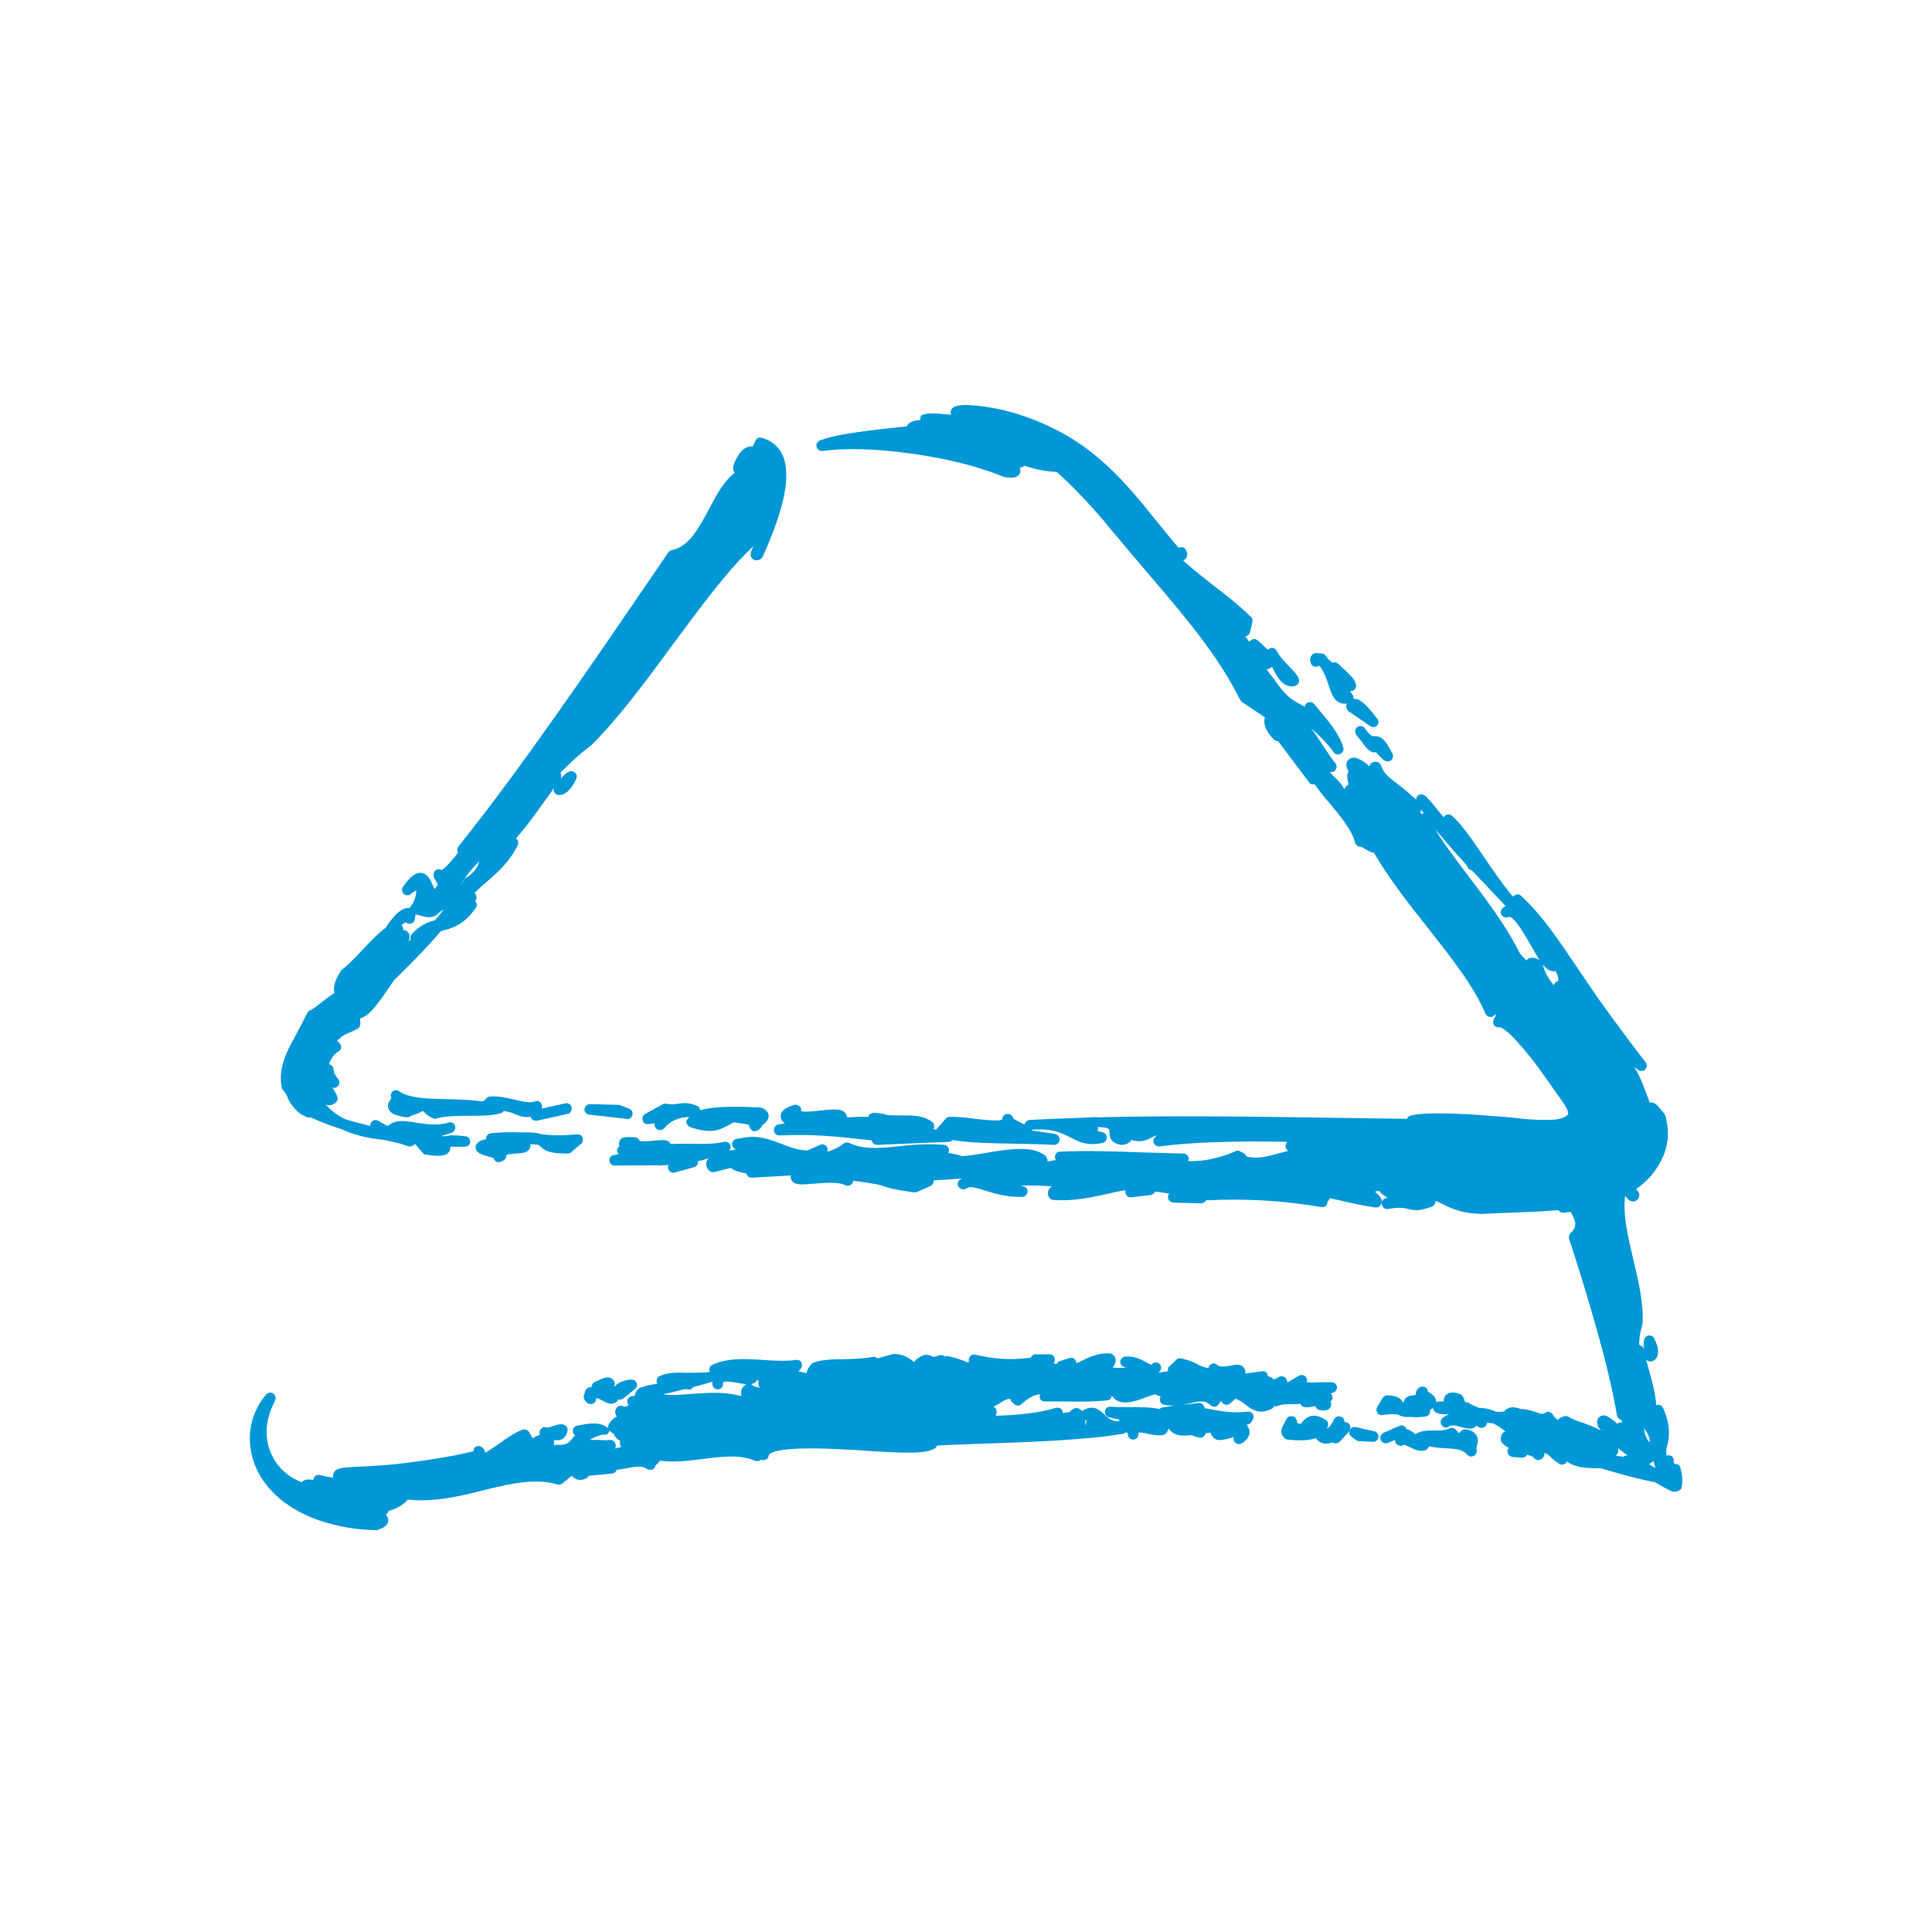 <?xml version="1.0" encoding="utf-8"?>
<!-- Generator: Adobe Illustrator 28.4.1, SVG Export Plug-In . SVG Version: 6.00 Build 0)  -->
<svg version="1.1" id="Livello_1" xmlns="http://www.w3.org/2000/svg" xmlns:xlink="http://www.w3.org/1999/xlink" x="0px" y="0px"
	 viewBox="0 0 512 512" style="enable-background:new 0 0 512 512;" xml:space="preserve">
<style type="text/css">
	.st0{fill:#0097D6;}
</style>
<g id="Layer_1">
</g>
<g id="Layer_2">
	<g>
		<g>
			<path class="st0" d="M182,297.8c0.2,0.4,0.5,0.7,0.9,0.9c5.8,2,8.1,0.6,10.3-0.6c0.4-0.2,0.9-0.5,1.3-0.7
				c0.5,0.1,1.1,0.2,1.8,0.3c0.6,0.1,1.5,0.2,2.2,0.4c0,0.5,0.3,1.1,0.7,1.4c0.2,0.2,0.5,0.3,0.8,0.3c0.2,0,0.5-0.1,0.7-0.2
				c0.8-0.4,1.1-0.9,1.3-1.4c0.8-0.6,1.8-1.4,1.7-2.6c-0.1-0.9-0.7-1.5-1.7-2c-0.2-0.1-0.3-0.1-0.5-0.1c-7.8-0.4-12.8-0.2-15.9,0.7
				c-0.1-0.5-0.4-0.9-0.8-1.1c-2.2-1-3.8-0.8-5.1-0.6c-0.9,0.1-1.8,0.3-3,0c-0.3-0.1-0.7,0-1,0.1l-4.7,2.6c-0.6,0.3-0.9,1-0.7,1.7
				s0.8,1.1,1.5,1l1.6-0.2l0.1,0.6c0.1,0.5,0.4,0.9,0.9,1.1c0.2,0.1,0.3,0.1,0.5,0.1c0.3,0,0.7-0.1,0.9-0.3c0.1-0.1,0.2-0.2,0.4-0.4
				c0.7-0.8,2.5-2.7,6.5-2.8c-0.2,0.2-0.4,0.4-0.6,0.7C181.9,296.9,181.8,297.4,182,297.8z"/>
			<path class="st0" d="M166.2,296.6c0.7,0,1.2-0.5,1.4-1.1c0.2-0.7-0.2-1.4-0.9-1.7l-2.4-0.9c-0.1-0.1-0.3-0.1-0.5-0.1l-7.4-0.2
				c-0.9,0-1.4,0.6-1.5,1.3c-0.1,0.8,0.5,1.4,1.3,1.5l9.8,1.1C166.1,296.6,166.2,296.6,166.2,296.6z"/>
			<path class="st0" d="M102.9,292.4c-0.2,0.9,0,1.5,0.3,1.9c0.6,0.9,1.9,1.4,4.5,1.8c0.4,0.1,0.8-0.1,1.1-0.3
				c0.2-0.2,0.8-0.3,1.2-0.5c0.7-0.2,1.4-0.4,1.9-0.9c0.4,0.2,0.6,0.3,0.8,0.6c0.4,0.4,1,1,2.2,1.4c0.1,0,0.3,0.1,0.4,0.1
				c0.1,0,0.3,0,0.4-0.1c4.9-1.4,12.6,0,17-1.4c0.4-0.1,0.6-0.3,0.8-0.6c1.2,0.2,2.2,0.5,3.1,0.9c1.2,0.5,2.5,1,4,0.6l0,0
				c0.2,0.7,0.7,1.1,1.4,1.1c0.1,0,0.2,0,0.3,0l8.1-1.8c0.7-0.2,1.1-0.7,1.1-1.4c0-0.1,0-0.2,0-0.3c-0.2-0.8-0.9-1.3-1.7-1.1
				l-6.3,1.4c0.2-0.4,0.2-1-0.1-1.4c-0.4-0.6-1.1-0.8-1.7-0.5c-1.2,0.5-3.3,0-5.4-0.5c-2.2-0.5-4.4-1-6.5-0.8
				c-0.3,0-0.5,0.2-0.7,0.3l-1.1,1c-2.8-0.4-6-0.5-9.1-0.6c-5.2-0.1-10.5-0.2-13.1-2.1c-0.5-0.4-1.2-0.4-1.7,0s-0.7,1.1-0.4,1.7
				c0,0.1-0.2,0.5-0.3,0.7C103.1,291.9,103,292.1,102.9,292.4z"/>
			<path class="st0" d="M140.4,304.3c0.2-0.4,0.2-0.8,0.2-1.1c0.3,0,0.7,0.1,1,0.1c0.4,0,0.7,0.1,1.1,0.1c0.2,0.1,0.3,0.3,0.5,0.4
				c1.1,1.1,2.3,1.9,7.1,1.9c0.4,0,0.8-0.1,1-0.3l2.7-2.3c0.5-0.4,0.6-1.1,0.4-1.6c-0.2-0.6-0.8-0.9-1.4-0.9c-4.2,0.4-6.9,0.3-9.5,0
				c-1-0.4-2.5-0.6-5.3-0.5c-0.1,0-0.2,0-0.3,0c-2.1-0.1-4.5-0.1-7.8,0.2c-0.7,0.1-1.3,0.7-1.3,1.4c0,0.1,0,0.1,0,0.2
				c-1.1,0.2-1.9,0.5-2.5,1.3c-0.3,0.4-0.3,0.8-0.2,1.3c0.4,1.2,1.8,1.6,4.1,2.2c0.2,0.1,0.4,0.1,0.6,0.2c0.1,0.3,0.2,0.5,0.4,0.7
				c0.3,0.3,0.6,0.4,1,0.4c0.1,0,0.3,0,0.4-0.1c1.3-0.4,1.6-1.1,1.6-1.7c0-0.1,0-0.1,0-0.1c0.5-0.2,1.2-0.3,2.5-0.4
				C138.3,305.6,139.8,305.6,140.4,304.3z"/>
			<path class="st0" d="M76.1,290.5c0.3,1.2,1.4,2.6,1.6,2.8c0.6,0.7,1.8,2.1,3,2.4c0.1,0.1,0.2,0.2,0.3,0.2
				c0.4,0.3,0.9,0.3,1.3,0.2c2.4,1.1,5.2,2.2,8.1,3.1c3,1.4,6.7,2.4,10.6,2.8c0.1,0,0.1,0,0.2,0c0.3,0.1,0.7,0.1,1,0.2l1.5,0.3
				c1,0.2,2,0.5,2.8,0.7c0.7,0.3,1.4,0.5,1.9,0.6c0.1,0,0.2,0,0.3,0c0.5,0,0.9-0.2,1.2-0.6c0.1,0,0.1,0,0.2,0c0,0.1,0,0.2,0.1,0.2
				l1.8,2.1c0.2,0.3,0.5,0.4,0.9,0.5c1.4,0.2,2.4,0.3,3.3,0.3c1.3,0,2.1-0.3,2.6-0.8s0.6-1.1,0.5-1.6h3.9l0,0c0.8,0,1.4-0.6,1.4-1.3
				c0-0.8-0.5-1.4-1.3-1.5c-2.6-0.3-4.2-0.3-5.2,0h-1.3c0.6-0.2,1.2-0.4,1.9-0.6l1-0.3c0.7-0.3,1.1-1.1,0.9-1.8
				c-0.2-0.7-1-1.2-1.8-0.9c-2.8,0.9-6,0.4-8.7,0l-0.4-0.1c-2.5-0.4-5.1-0.7-6.9,1c-0.9-0.4-1.8-0.9-2.6-1.4
				c-0.6-0.3-1.3-0.2-1.7,0.3c-0.3,0.3-0.4,0.7-0.4,1.1c-0.5-0.1-1-0.2-1.5-0.4c-1.7-0.4-3.4-0.9-5.1-1.4c-0.6-0.3-1.1-0.6-1.7-0.9
				c-1.4-0.9-2.5-1.9-3.5-3c0.1,0,0.2,0.1,0.3,0.1c0.2,0.1,0.5,0.1,0.7,0.1c0.6,0,1.2-0.3,1.7-0.7c0.4-0.4,0.6-1,0.4-1.6
				c-0.3-0.7-0.7-1.4-1.1-2.1c-0.1-0.1-0.1-0.2-0.2-0.3c0.1,0,0.3,0.1,0.4,0.1c0.3,0,0.6-0.1,0.9-0.3c0.6-0.5,0.7-1.3,0.3-1.9
				l-0.3-0.4c-0.3-0.4-0.6-0.9-0.8-1.3l0,0l0,0c-0.1-0.3-0.2-0.8-0.2-1.1c-0.1-0.7-0.6-1.1-1.2-1.3c0.6-1.8,1.7-2.9,2.3-3.2
				s1-0.9,0.9-1.6c-0.1-0.4-0.5-1-0.9-1.2c-0.1,0-0.2-0.1-0.2-0.1c1.4-1.5,2.2-1.8,3.2-2.2c0.7-0.3,1.4-0.6,2.3-1.1
				c0.5-0.3,0.7-0.8,0.7-1.3s-0.1-0.9-0.1-1.4c2.6-0.6,5.2-4.5,8.3-9.1c0.2-0.3,0.5-0.7,0.7-1l1.3-1.3c3.9-3.8,7.6-7.6,11.1-11.7
				c0.1,0,0.2,0,0.2-0.1c2.7-0.7,5.8-1.4,9.1-6.1c0.4-0.6,0.3-1.4-0.2-1.9c0.1-0.1,0.2-0.2,0.3-0.3c0.2-0.5,0.1-1.2-0.3-1.6
				c0-0.1-0.1-0.1-0.2-0.1c0.8-0.8,1.8-1.7,2.8-2.6c2.8-2.4,6.4-5.4,8.7-10.1c0.3-0.7,0.1-1.5-0.5-1.8c2.7-3,5.6-7,8.2-10.7
				c0.7-0.9,1.3-1.8,1.9-2.7c-0.1,0.3-0.1,0.7,0,1c0.2,0.5,0.7,0.8,1.2,0.9c0.1,0,0.2,0,0.2,0c2.4,0,4-3.2,4.5-4.3
				c0.3-0.5,0.2-1.2-0.3-1.6c-0.4-0.4-1.1-0.6-1.6-0.3c-0.7,0.3-1.4,0.9-2.4,2.1c0,0,0-0.1,0.1-0.1c0.3-0.4,0.3-1,0.1-1.5
				c0-0.1-0.1-0.1-0.1-0.2c0.3-0.3,0.6-0.6,0.9-0.9c2.2-2.2,3.6-3.6,7.4-6.5c7.4-7.4,14.6-17.2,21.5-26.6
				c7.5-10.1,14.5-19.7,21.4-26.1c-0.8,1.6-1.1,2.6-0.3,3.4c0.3,0.2,1,0.7,2.1,0.1c0.3-0.2,0.5-0.4,0.6-0.6
				c5.9-13.1,7.6-21.9,5.3-27c-1.1-2.3-2.9-3.8-5.5-4.6c-0.7-0.2-1.4,0.1-1.7,0.8l-0.7,1.5c-0.2,0-0.4,0-0.6,0
				c-0.9,0.1-2.3,0.6-3.5,2.8c-0.9,1.6-1.6,3.1-0.7,4.2l0,0c-2.9,2.2-4.9,6-6.8,9.6c-2.6,4.9-5.3,10-9.9,10.9
				c-0.4,0.1-0.7,0.3-0.9,0.6l-3,4.4c-17,24.9-36.2,53.1-52.6,73.5c-0.4,0.5-0.4,1.1-0.1,1.6c-1.3,1.9-3.2,3.9-4.3,4.7
				c-0.3-0.2-0.7-0.3-1.1-0.2c-0.7,0.1-1.1,0.7-1.1,1.4c0,0.6,0.2,1.1,0.5,1.4l0.6,1.3c-0.4,0.6-0.6,0.9-0.8,1.1
				c-0.2-0.3-0.4-0.7-0.5-1c-0.6-1.4-1.4-3.1-3.1-3.3c-1.5-0.1-2.9,1-4.8,3.7c-0.4,0.6-0.3,1.4,0.2,1.9s1.4,0.5,1.9,0
				c0.7-0.6,1.1-0.8,1.4-0.9c0.1,0.8-0.3,2.9-1.7,4.5c-0.1,0.1-0.1,0.1-0.1,0.2c-2.5-0.7-5.8,4.3-6.3,5.2c-1.6,1.1-3.5,3-6.1,5.8
				c-1.9,2-3.9,4.1-5.4,5.2c-0.1,0.1-0.3,0.2-0.4,0.4c-1.8,3-2,4.3-1.7,5.9c-0.9,0.5-1.9,1.3-3.1,2.2c-1.1,0.9-2.5,2-3.2,2.3
				c-0.4,0.1-0.7,0.4-0.9,0.8c-1,2-1.9,3.8-2.8,5.4c-1.4,2.6-2.7,4.9-3.5,7.5c-0.8,2.7-0.9,5-0.3,7.3
				C75.3,289,75.7,289.8,76.1,290.5z M123.5,232.6c-0.2,0.1-0.4,0.3-0.5,0.5c-0.3,0.5-0.6,1-0.9,1.5c0.7-1.6,2.6-4.1,4.9-6.3
				C126.6,229.8,125.6,231.4,123.5,232.6z M110.3,242.4c0.2,0,0.7,0.1,1,0.2c1.3,0.4,3.6,1.1,5.1-0.8l1.2-0.8c-0.8,1-1.5,2-2.4,2.9
				c-1.9,0.5-4,1.3-6.1,3.7c-0.3,0.3-0.4,0.8-0.3,1.2c0,0.1,0,0.1,0,0.2c-0.2,0.2-0.4,0.4-0.5,0.6c0.3-1,0.5-2.3-0.6-2.9
				c-0.3-0.2-0.4-0.2-0.8-0.2c0-0.2,0-0.4-0.1-0.6c0-0.2-0.1-0.4-0.3-0.6c0,0-0.1,0-0.1-0.1c0.4-0.4,0.8-0.6,1.1-0.8
				c0.2,0.2,0.6,0.4,1,0.4c0.7,0,1.3-0.4,1.4-1.1c0.1-0.5,0.2-1,0.2-1.4C110.2,242.5,110.2,242.4,110.3,242.4L110.3,242.4z"/>
			<path class="st0" d="M348.2,176.6c0.2,0.1,0.3,0.1,0.5,0.1c0.3,0,0.5-0.1,0.8-0.2l0.1-0.1c0.1,0.1,0.2,0.2,0.3,0.3
				c1.1,1.6,1.7,3.4,2.2,4.9c0.7,2.1,1.3,3.9,2.9,4.6c0.4,0.2,0.9,0.3,1.4,0.3c0.2,0,0.4-0.1,0.6-0.1c-0.1,0.2-0.2,0.4-0.2,0.6
				c-0.1,0.6,0.1,1.1,0.6,1.5l5.7,3.9c0.2,0.2,0.5,0.3,0.8,0.3c0.4,0,0.7-0.1,1-0.4c0.5-0.5,0.5-1.3,0.1-1.8
				c-3.5-4.7-5.1-5.4-6.3-5.3c0-0.3,0-0.7-0.2-1l-0.7-1c0.2,0,0.4,0,0.6-0.1c0.6-0.2,1-0.8,1-1.4c-0.1-1.4-1.4-2.7-3.6-4.7
				c-0.4-0.4-0.8-0.8-1.2-1.1c-0.4-0.4-1-0.5-1.5-0.3c-0.2-0.2-0.4-0.3-0.6-0.5l-0.4-0.3c-0.3-0.4-0.6-0.8-0.9-1.2
				c-0.4-0.4-0.9-0.5-1.5-0.4c-0.5-0.2-1.2-0.3-1.8,0.2c-0.7,0.5-0.9,1.3-0.5,2.4C347.4,176,347.7,176.4,348.2,176.6z"/>
			<path class="st0" d="M364.1,195.1c-0.4,0-0.6,0-1.4-0.8l0,0c-0.4-0.5-0.8-1-1.2-1.5c-0.5-0.5-1.4-0.5-1.9,0
				c-0.6,0.5-0.6,1.3-0.2,1.9c0.5,0.6,0.9,1.1,1.2,1.5l0.3,0.4c0.7,1,1.4,2,2.5,2.6c0.4,0.2,0.8,0.3,1.2,0.1c1,1.1,1.7,1.9,2.4,2.3
				c0.2,0.1,0.5,0.2,0.7,0.2c0.4,0,0.7-0.1,1-0.4c0.5-0.4,0.6-1.1,0.3-1.7C367.1,196,366.1,195,364.1,195.1z"/>
			<path class="st0" d="M332.2,375.2c-0.2-0.7-0.8-1.2-1.5-1.1c-4.3,0.5-7.6-0.2-11.3-0.9h-0.2c0-0.1,0-0.2,0-0.3
				c-0.2-0.7-0.8-1.1-1.6-1.1l-4.8,0.6c0.9-0.1,1.7-0.3,2.5-0.5c2.6-0.6,4.1-0.9,5.5,0.5c0.3,0.3,0.7,0.4,1.2,0.4
				c0.4-0.1,0.8-0.3,1-0.7c0.2-0.3,0.4-0.6,0.6-0.9c0.1,0.4,0.4,0.7,0.8,0.9c0.5,0.3,1.1,0.2,1.6-0.2l1.4-1.2
				c0.9,0.2,1.7,0.8,2.6,1.5c1.5,1.2,3.6,2.7,6.4,1.4c0.4-0.1,1-0.3,1.3-1c0.1,0,0.2,0.1,0.3,0.1c0.2,0,0.4,0,0.6-0.1
				c1.1-0.5,2.6-0.5,4.1-0.5c0.7,0,1.3,0,1.9-0.1c0.1,0.3,0.3,0.6,0.6,0.7c0.8,0.4,1.7,0.2,2.5,0.1c0.3-0.1,0.7-0.1,0.9-0.2
				c0.1,0.6,0.6,1,1.2,1.1c0.3,0,0.6,0.1,1,0.1c0.7,0,1.4-0.2,1.8-0.9c0.3-0.6,0.2-1.1,0-1.5c0.4-0.3,0.6-0.7,0.5-1.2
				c0-0.4-0.2-0.7-0.5-0.9l0.6-0.2c0.7-0.2,1.2-0.9,1.1-1.6s-0.7-1.2-1.5-1.2c-1.7,0-3.8,0-5.4,0.1c-0.4-0.2-0.8-0.1-1.1,0
				c0.1-0.2,0.1-0.4,0.1-0.6s-0.1-0.5-0.2-0.7c-0.4-0.7-1.3-0.9-2-0.5l-2.6,1.5c-0.2,0.1-0.3,0.2-0.4,0.4c0-0.3-0.1-0.6-0.3-1
				c-0.2-0.4-0.5-0.6-0.8-0.7c-0.4-0.1-0.8-0.1-1.1,0.1l-1.4,0.7c-0.4-0.5-1-0.7-1.5-0.9H336c0-0.2-0.1-0.5-0.2-0.7
				c-0.3-0.5-0.8-0.7-1.4-0.6L330,364c0.1-0.5,0-1-0.3-1.5c-0.8-1.1-2.1-0.9-3.6-0.6c-1.1,0.2-2.8,0.5-3.4-0.1
				c-0.4-0.4-1-0.6-1.5-0.4s-0.9,0.6-0.9,1.2c-2.1-0.5-2.5-0.8-2.9-1c-0.8-0.5-1.5-0.9-4.3-1.6c-0.5-0.1-1,0-1.3,0.3L310,362
				c-0.1,0.1-0.2,0.2-0.3,0.3c-0.2,0.3-0.2,0.7-0.2,1.1c-0.8,0.1-1.7,0.2-2.5,0.4c0.2-0.2,0.3-0.4,0.5-0.6c0.4-0.7,0.2-1.5-0.4-1.9
				s-1.5-0.3-1.9,0.3l-0.1,0.1c-0.3-0.1-0.8-0.4-1.2-0.6c-1.4-0.8-3.3-1.8-5.7-1.6c-0.7,0.1-1.2,0.6-1.3,1.2
				c-0.1,0.7,0.3,1.3,0.9,1.5l0.6,0.2c-1,0.2-2.3,0.1-3.6,0c0.2-0.2,0.4-0.4,0.5-0.6c0.3-0.4,0.5-1.2,0.2-2.1
				c-0.2-0.5-0.7-0.9-1.2-1c-3.1-0.3-5.8,1-8.2,2.2c-0.3,0.1-0.5,0.2-0.8,0.4c0-0.3-0.1-0.5-0.2-0.7c-0.3-0.6-1-0.9-1.7-0.7
				l-2.5,0.8c-0.4,0.1-0.7,0.4-0.9,0.8c-0.1,0-0.2-0.1-0.3-0.1c-0.2,0-0.3-0.1-0.5-0.1l0.2-0.3c0.2-0.4,0.2-1,0-1.4
				c-0.3-0.4-0.7-0.7-1.2-0.7h-3.7c-0.5-0.1-1,0.3-1.3,0.8c0,0,0,0.1-0.1,0.1c-5.1,0.7-9.7,0.4-14.6-0.8c-0.8-0.2-1.5,0.3-1.7,1
				c-0.1,0.3-0.1,0.5,0,0.8c-0.1,0.1-0.1,0.2-0.2,0.3h-0.1c-1.3-0.6-2.9-1.2-5.3-1.7c-0.3-0.1-0.6,0-0.8,0.1c-0.4-0.4-1-0.5-1.6-0.3
				c-1.2,0.5-1.5,0.4-1.9,0.2c-1.2-0.6-2.3-0.6-4.2,1c-0.2,0.2-0.4,0.4-0.4,0.6c-1.2-1-2.6-2-5-2.2c-0.2,0-0.3,0-0.5,0l-4.3,1.2
				c-0.3-0.4-0.9-0.5-1.3-0.4c-2.4,0.5-5,0.5-7.5,0.6c-3,0-5.8,0.1-8.1,0.9c-0.3,0.1-0.6,0.4-0.8,0.7c-0.1,0.1-0.2,0.3-0.3,0.4
				c-0.3,0.4-0.7,1.1-0.7,1.7c-0.7-0.1-1.4-0.3-2.2-0.5l0.6-0.7c0.4-0.5,0.4-1.1,0.2-1.6c-0.3-0.5-0.8-0.8-1.5-0.7
				c-2.6,0.4-5.7,0.2-8.6,0c-4.7-0.3-9.5-0.6-13.5,1.3c-0.4,0.2-0.7,0.5-0.8,1c-0.1,0.3,0,0.6,0.1,0.9c-2,0.2-4,0.2-5.9,0.2
				c-2.9-0.1-5.4-0.1-7.4,0.9c-0.5,0.2-0.8,0.7-0.8,1.3c0,0.3,0.1,0.5,0.2,0.7c-0.2,0-0.3,0.1-0.5,0.1c-1.6,0.2-2.6,0.4-3.3,0.9
				c-0.5,0.3-0.7,0.9-0.5,1.5c0.1,0.4,0.4,0.7,0.7,0.9c-0.3,0.1-0.5,0.2-0.7,0.4c-1,0.4-1.9,1-2.6,1.4c-1.3,0.9-1.6,1-2.1,0.8
				c-0.3-0.2-0.8-0.2-1.1-0.1c-0.4,0.1-0.7,0.4-0.9,0.8c-0.3,0.6-0.2,1.2,0.1,1.7c0.1,0.1,0.1,0.2,0.2,0.3c-0.7,0.3-1.4,0.8-2,1.8
				c-0.1,0.1-0.1,0.2-0.2,0.3c-0.1,0.4-0.2,0.7-0.2,1c-0.1-0.1-0.2-0.2-0.3-0.3c-2.1-1.5-5.2-0.9-7.2-0.5l-0.6,0.1
				c-0.7,0.1-1.2,0.7-1.2,1.4c0,0.5,0.2,0.9,0.6,1.2c-0.3,0.3-0.6,0.6-0.8,0.9c-0.9,1.1-1.5,1.7-3.7,1.6c-0.1,0-0.3,0-0.4,0
				c-0.3,0.1-0.6,0.1-0.7,0.1v-0.1c0-0.3,0.1-0.8,0-1.3c0.2,0,0.5,0.1,0.7,0.1c0.6,0,1.1-0.1,1.6-0.4s1.1-1,1.3-2.2
				c0.1-0.7-0.3-1.3-0.9-1.5c-1-0.4-1.9,0-2.8,0.3c-0.6,0.2-1.3,0.4-1.7,0.4c-0.2,0-0.3-0.1-0.4-0.1c-0.7-0.1-1.4,0.4-1.6,1.1
				c-0.1,0.3,0,0.6,0.1,0.9l-0.2,0.1c-0.8,0.3-1.3,0.5-1.7,0.9l-1-1.7c-0.4-0.6-1.1-0.9-1.8-0.6c-2.2,0.9-4.1,2.2-6,3.6
				c-1.2,0.8-2.4,1.7-3.8,2.5c-0.1-0.6-0.4-1.2-1.1-1.6c-0.5-0.3-1.2-0.2-1.6,0.1c-0.3,0.3-0.4,0.7-0.4,1.1c-0.8,0.2-2.2,0.5-5,1.1
				c-3.2,0.6-8.1,1.4-13,2c-3.7,0.5-7.9,0.8-12.9,1c-3.7,0.2-5.4,0.3-6.1,1.5c-0.2,0.4-0.3,0.9-0.2,1.4c-0.5-0.1-0.9-0.2-1.3-0.2
				l-1.8-0.4c-0.1,0-0.2-0.1-0.3-0.1l0,0l0,0c-0.6-0.1-1.5-0.1-1.8,1c0,0.1,0,0.2-0.1,0.3c-0.7-0.1-2.1-0.4-3.1,0.6
				c-1.7-0.7-3.6-1.7-5.4-3.6c-1.9-1.9-3.4-5-3.7-7.7c-0.4-2.8,0.1-5,0.5-6.4c0.5-1.7,1.1-2.9,1.6-4c0.3-0.6,0.1-1.4-0.5-1.8
				s-1.4-0.3-1.9,0.3c-0.8,0.9-1.9,2.4-2.9,4.7c-1.2,2.9-1.6,5.7-1.3,8.7c0.3,3.6,1.9,7.6,4.3,10.5c2.3,2.9,4.6,4.6,6.6,5.9
				c4.5,2.8,8.5,4,11.9,4.8c3.3,0.8,6.6,1.2,10.5,1.3c0,0,0,0,0.1,0c0.2,0,0.3,0,0.5-0.1c0.8-0.3,2.7-0.9,2.7-2.5
				c0-0.6-0.2-1-0.7-1.5c0.4-0.2,0.7-0.6,0.8-1c2-0.5,3.6-1.4,5.1-3c3.2,0.4,6.7,0.2,10.6-0.4c3.1-0.5,6-1.2,8.8-1.9l1.6-0.4
				c6.5-1.6,12.9-3,18.7-1.3c0.5,0.1,1,0,1.3-0.3l2.4-2c0.3,0.3,0.6,0.6,1,0.8c0.8,0.4,1.8,0.4,2.8-0.1c0.3-0.1,0.6-0.4,0.7-0.7
				c2.1-0.2,4.1-0.4,6.2-0.6c0.5,0,1-0.4,1.2-0.9c0,0,0,0,0-0.1c0.9-0.1,1.8-0.2,2.7-0.4c2.1-0.4,4.1-0.8,5.4,0.2
				c0.4,0.3,1,0.3,1.5,0.1c0.4-0.2,0.6-0.6,0.7-1c0.1-0.1,0.2-0.2,0.3-0.3c0.3-0.2,0.6-0.6,0.9-1c3.9,0.5,7.9,0,11.7-0.5
				c4.9-0.6,9.5-1.2,13.4,0.5c0.6,0.2,1.2,0.2,1.6-0.3c0.3,0.2,0.7,0.2,1.1,0.1c0.6-0.2,1-0.6,1-1.2c0.1-0.4,1.3-2.6,19.5-1.6
				c2.3,0.1,4.5,0.2,6.7,0.4c10,0.6,15.8,0.9,18-0.8c0.2-0.2,0.4-0.4,0.5-0.6c4.8-0.3,9.7-0.4,14.4-0.6c8.6-0.3,17.4-0.6,25.5-1.4
				c0.1,0,0.1,0,0.2,0c0.6,0,1.2-0.1,2-0.2c0,0,0,0,0.1,0c2.3-0.2,4.3-0.5,6.1-0.8c0.4,0,0.7-0.1,1.1-0.2c0.3-0.1,0.5-0.2,0.7-0.4
				c0.2,0.2,0.4,0.4,0.4,0.5v0.1c0,0.8,0.6,1.4,1.4,1.4l0,0c0.8,0,1.4-0.6,1.4-1.4c0-0.1,0-0.2,0-0.2c0-0.1,0-0.1,0-0.2
				c0.4-0.2,1.8,0.1,2.7,0.3c1.3,0.3,2.6,0.5,3.8,0.3c0.5-0.1,0.9-0.4,1.1-0.9l0.4-0.8c1.5,2,3.5,1.9,4.9,1.8c0.5,0,1-0.1,1.4,0
				c0.7,0.4,1.5,0.5,2.1,0.6l0,0c0.6,0,1.2-0.4,1.4-1.1c0,0,0,0,0-0.1c0.5,0,1-0.1,1.4-0.1l0,0c0.1,0.8,0.6,1.2,0.9,1.5
				c1,0.7,2.3,0.4,3.5,0.1c0.5-0.1,1.5-0.4,1.6-0.5c0,0,0,0.1,0,0.4c0,0.5,0.2,1.1,0.7,1.3c0.2,0.1,0.5,0.2,0.7,0.2
				c0.3,0,0.5-0.1,0.8-0.2c1.2-0.8,1.8-1.6,2-2.5c0.2-1-0.3-1.8-0.7-2.4c0.2-0.1,0.4-0.2,0.8-0.3
				C331.9,376.6,332.3,375.9,332.2,375.2z M308.1,373c-0.3,0-0.6,0.2-0.8,0.4c-2.3-0.5-5.1-0.5-8.1-0.5c-1.6,0-3.3,0-4.9-0.1
				c-0.8-0.1-1.4,0.5-1.5,1.2s0.4,1.4,1.1,1.6l2.6,0.6c0,0.1,0.1,0.3,0.2,0.4c-0.1,0-0.2,0-0.3,0c-1.7,0.1-2.6-0.7-3.7-1.7
				c-1.1-1.1-2.8-2.7-5.4-1.3c-0.2,0.1-0.3,0.2-0.4,0.4c-0.3-0.3-0.7-0.6-1.2-0.8c-0.4-0.1-0.7-0.1-1.1,0.1c-0.6,0.3-1,0.6-1.2,1
				c-0.6-0.1-1.2,0-1.7,0.3c0-0.3,0-0.5-0.2-0.8c-0.3-0.6-1-0.9-1.7-0.7c-3.8,1.2-9.4,1.9-15.9,2.1l0.2-0.8c0.1-0.5-0.1-1.1-0.5-1.4
				c-0.1-0.1-0.2-0.1-0.3-0.2c0.6-0.3,1.1-0.6,1.6-0.9c1.4-0.9,2.1-1.3,2.9-1.1c0,0.4,0.3,0.8,0.8,1.1c0.2,0.3,0.6,0.5,1,0.6
				c0.5,0,0.8-0.1,1.1-0.4c0.7-0.6,2.6-2.4,4.9-2.6c-0.1,0.4-0.1,0.8,0,1.1c0.2,0.5,0.7,0.8,1.3,0.8l0,0c1.8,0,3.6,0,5.5,0
				c3.8,0.1,7.6,0.1,11.1-0.3c0.6-0.1,1-0.5,1.1-1.1c0-0.1,0-0.1,0-0.2c0.1,0.1,0.2,0.3,0.3,0.4c2.1,2.6,5.9,1.2,8.8,0.1
				c0.8-0.3,1.7-0.6,2.4-0.8c0.4,0.2,0.9,0.4,1.5,0.6l0,0c-0.2,0.3-0.2,0.6-0.2,0.9c0,0.7,0.5,1.2,1.2,1.3c1.1,0.2,2.1,0.2,3,0.1
				L308.1,373z M288,376.5c-0.1,0.2-0.2,0.5-0.2,0.8c0,0.1,0,0.2,0,0.3c0,0,0,0-0.1,0c-0.1-0.1-0.1-0.6-0.1-1c0-0.1,0-0.2,0-0.3
				C287.8,376.4,287.9,376.5,288,376.5z M183,368.2c0.3-0.1,0.5-0.3,0.7-0.6l5.1-1.4v0.6c0,0.8,0.7,1.4,1.4,1.4l0,0
				c0.8,0,1.4-0.6,1.4-1.4c0-0.1,0-0.5,0.1-0.5c0.5-0.4,2.7,0,3.9,0.2c0.8,0.1,1.5,0.3,2.2,0.3c-0.1,0-0.2,0.1-0.3,0.2
				c-1.3,1-1.2,2.1-1,2.8c-0.1,0-0.3,0.1-0.5,0.1c-2.2-0.6-4.4-0.8-6.7-0.8c-2.1,0-4.2,0.2-6.1,0.3c-2.7,0.2-5.3,0.5-7.5,0.1
				c1.6-0.3,3.1-0.7,4.3-1c0.6-0.2,1.3-0.3,1.8-0.4C182.2,368.3,182.6,368.3,183,368.2z M199,366.8c0.6-0.1,1.1-0.3,1.5-0.8
				c0.1-0.1,0.2-0.3,0.3-0.4c0.2,0.3,0.2,0.6,0.2,0.8c-0.1,0.5,0.1,1,0.4,1.3c-0.7,0-1.5-0.2-2-0.6
				C199.3,366.9,199.1,366.8,199,366.8z M161.4,379.4c0-0.1,0.1-0.2,0.1-0.3c0.1,0.1,0.1,0.2,0.2,0.2c0.3,0.3,0.6,0.5,1,0.7
				c0,0.3,0.2,0.5,0.3,0.7c0.4,0.5,0.9,0.9,1.3,1.1c0,0.1,0,0.2,0,0.3c-0.1,0.6,0.1,1,0.4,1.4c-0.7,0-1.3,0.3-1.7,0.4l0.1-0.2
				c0.2-0.5,0.1-1-0.2-1.5c-0.3-0.4-0.7-0.6-1.1-0.6c-0.1,0-0.2,0-0.2,0c-0.5,0.1-1.6,0.1-2.6,0c-0.9,0-1.8,0-2.7,0
				c1.2-0.8,2.9-1.4,3.7-1.4l0,0C160.7,380.3,161.2,380,161.4,379.4z"/>
			<path class="st0" d="M357.7,377.6c-0.3-0.5-0.8-0.8-1.4-0.7v-0.2c0-0.6-0.5-1.2-1.1-1.3c-0.6-0.2-1.2,0.1-1.6,0.6
				c0,0.1-0.1,0.2-0.2,0.4c-0.4,0.9-1,1.8-1.8,2.2c0.1-0.2,0.2-0.4,0.3-0.7c0.2-0.6,0-1.3-0.6-1.6c-3.6-2.4-5.4-0.4-6.4,0.8
				c-0.1,0.1-0.2,0.2-0.2,0.3c-0.1,0-0.2-0.1-0.3-0.1c-0.2-0.1-0.5-0.1-0.7-0.2c0.1-0.4,0-0.8-0.3-1.2c-0.2-0.4-0.7-0.6-1.1-0.6
				s-0.9,0.1-1.2,0.5c-0.4,0.5-0.6,1-0.7,1.4c-0.6,0.8-1.6,2.5,0.1,4c0.2,0.2,0.5,0.3,0.8,0.3c0.8,0.1,1.9,0.2,3.2,0.2
				c1.4,0,3-0.1,4.3-0.6c0.1,0.2,0.1,0.4,0.3,0.5c0.9,0.8,1.7,1,2.3,1c0.5,0,0.9-0.1,1.2-0.2c0.4-0.1,0.5-0.2,0.8,0
				c0.6,0.2,1.2,0.1,1.6-0.3l2.4-2.6C357.9,378.8,358,378.1,357.7,377.6z"/>
			<path class="st0" d="M364.2,379.3l-4.9-1.1c-0.7-0.2-1.3,0.2-1.6,0.8c-0.3,0.6-0.1,1.3,0.4,1.7l1.2,0.9c0.2,0.2,0.5,0.3,0.8,0.3
				l3.7,0.2h0.1c0.7,0,1.3-0.5,1.4-1.2C365.4,380.2,365,379.5,364.2,379.3z"/>
			<path class="st0" d="M388.6,378.8c-0.6-0.1-1.2,0.1-1.5,0.6c-0.1,0.1-0.2,0.2-0.4,0.3c-0.1,0-0.1,0.1-0.2,0.1
				c-0.2-0.4-0.5-0.9-1.1-1.2c-0.4-0.3-1-0.3-1.4,0c-1,0.5-2.5,0.5-3.9,0.5c-1.6,0-3.4,0-4.7,0.8c-0.1,0.1-0.2,0.1-0.3,0.2
				c-0.2-0.1-0.3-0.2-0.5-0.4c-0.5-0.4-1.1-0.9-1.9-0.9c0-0.1,0-0.1,0-0.2c-0.3-0.7-1.2-1.1-1.9-0.7l-4.1,1.8
				c-0.5,0.2-0.9,0.8-0.9,1.3c0,0.2,0,0.4,0.1,0.6c0.2,0.5,0.8,0.9,1.3,0.9c0.2,0,0.4,0,0.6-0.1l1.9-0.8c0,0.4,0.1,0.9,0.5,1.2
				c0.5,0.4,1.3,0.5,1.8,0.1c0.2-0.1,1.1,0.4,1.6,0.6c1.2,0.6,2.5,1.2,3.9,0.9c0.4-0.1,0.7-0.3,0.9-0.6l0.3-0.5
				c1.4,0.3,2.8,0.4,4.2,0.5c2.5,0.1,4.7,0.2,5.9,1.7c0.3,0.3,0.7,0.5,1.1,0.5c0.2,0,0.5-0.1,0.7-0.2c0.6-0.3,0.9-1,0.7-1.7
				c-0.1-0.2,0-0.6,0.1-1c0.2-0.7,0.5-1.7-0.1-2.7C390.6,379.3,389.4,378.9,388.6,378.8z"/>
			<path class="st0" d="M162.5,365.7c-1.1-1.3-2.9-0.4-4.1,0.2c-0.3,0.1-0.5,0.2-0.7,0.3c-0.5,0.2-0.9,0.8-0.9,1.3l-0.1,0.1l0,0
				c-0.2,0-0.5,0.1-0.7,0.1c-0.6,0.2-1,0.8-1,1.4c-0.2,0.4-0.4,0.8-0.3,1.2c0,0.4,0.3,1.1,1.1,1.6c0.2,0.1,0.5,0.2,0.8,0.2
				s0.5-0.1,0.7-0.2c0.5-0.3,0.7-0.8,0.7-1.3v-0.1c0.6,0.1,1.2,0.4,1.7,0.7c0.7,0.4,1.5,0.8,2.3,0.8c0.4,0,0.7-0.1,1.1-0.3
				c0.4-0.2,0.6-0.5,0.8-0.8h0.1c0.1,0,0.2,0,0.3,0c0.3,0,0.6-0.1,0.9-0.3l3.1-2.5c0.5-0.4,0.7-1.1,0.4-1.6
				c-0.2-0.6-0.8-0.9-1.4-0.9c-2.2,0.2-3.6,0.8-4.3,1.8c0,0,0,0-0.1,0h-0.2c0.1-0.1,0.1-0.2,0.2-0.3
				C163,366.7,162.9,366.1,162.5,365.7z M157.3,370.7L157.3,370.7L157.3,370.7L157.3,370.7z"/>
			<path class="st0" d="M167.1,370.1c-0.7,0.3-1,1-0.8,1.7c0.2,0.6,0.7,1.1,1.4,1.1h0.1c0.4,0,0.7-0.1,1-0.2l0,0h0.1
				c0.7,0,1.6-0.1,2.4-0.9c0.2-0.2,0.3-0.5,0.3-0.8c0.6-0.2,1.2-0.4,1.6-0.8c0.4-0.4,0.5-0.9,0.4-1.4s-0.5-0.9-1-1
				c-1.6-0.4-2.5-0.4-3.2,0.1c-0.8,0.5-1,1.3-1.1,1.7c0,0.1-0.1,0.2-0.2,0.3C167.9,369.9,167.5,370,167.1,370.1z"/>
			<path class="st0" d="M445.3,388.9c-0.2-0.7-0.8-1-1.5-0.9c-0.1-0.2-0.2-0.4-0.3-0.5c0.1-0.3,0.1-0.6,0-0.9
				c-0.2-0.5-0.5-0.8-1-0.9c-0.3-0.1-0.6,0-0.8,0.1c-0.3-0.9-0.1-1.6,0.1-2.6l0.2-0.8c0.4-1.9,0.7-5-1.3-9.3c-0.3-0.7-1.1-1-1.8-0.7
				c-0.1-2.9-1.2-6.8-2.2-10.4c-0.2-0.6-0.3-1.2-0.5-1.8c0.2,0.2,0.3,0.4,0.6,0.5c0.2,0.1,0.4,0.1,0.6,0.1c0.3,0,0.5-0.1,0.8-0.2
				c1.1-0.7,2-2.2,0.2-5.9c-0.2-0.5-0.8-0.8-1.3-0.8c-0.6,0-1.1,0.4-1.3,0.9c-0.3,0.7-0.3,1.6-0.1,2.9c0-0.1,0-0.2-0.1-0.2
				c-0.1-0.5-0.5-0.8-0.9-1c-0.1,0-0.2-0.1-0.3-0.1c0-0.2,0-0.4,0-0.5l0.1-1.4c0.1-1,0.3-1.9,0.7-3.3c0-0.1,0-0.2,0.1-0.3
				c0.3-5.6-1.1-11.5-2.5-17.3c-1.4-6.1-2.8-11.8-2.1-16.7c0.5,0.7,1.1,1.5,2.1,1.5c0.3,0,1-0.1,1.5-1c0.2-0.5,0.2-1.1-0.1-1.5
				c-0.2-0.3-0.4-0.5-0.6-0.8c2.7-1.9,5.4-4.5,7.3-9c0.9-2.4,1.1-4.1,1.1-5.5c0.1-1.5-0.3-3.3-0.6-4.8c-0.1-0.2-0.2-0.5-0.3-0.6
				c-0.2-0.2-0.4-0.5-0.6-0.7c-0.8-1.1-1.4-1.7-2-2.1c-0.4-0.2-0.9-0.3-1.3-0.2c-0.1-0.2-0.1-0.3-0.2-0.5c-0.5-1.3-1-2.8-1.6-4.3
				s-1.4-3.1-2.3-4.7c0.3,0.3,0.6,0.5,1,0.8c0.6,0.5,1.4,0.4,1.9-0.1s0.6-1.3,0.1-1.9c-3.7-4.7-7.5-9.9-12.5-16.8l-7.2-10.6
				c-4.7-7-8.7-12.5-13.3-16.7c-0.4-0.4-1-0.5-1.6-0.2c-0.2,0.1-0.4,0.3-0.6,0.4c-2.9-3.5-5.4-7.2-7.7-10.6
				c-3.1-4.5-5.7-8.4-8.4-10.8c-0.5-0.4-1.2-0.5-1.8-0.1c-0.2,0.1-0.3,0.3-0.4,0.5c-0.5-0.6-1-1.2-1.4-1.7c-1.8-2.2-2.9-3.6-3.7-4.1
				c-0.6-0.4-1.3-0.4-1.8,0.1c-0.3,0.3-0.4,0.7-0.4,1.1l-0.2-0.3c-0.2-0.3-0.4-0.4-0.7-0.5c-1.4-1.5-2.9-2.5-4.1-3.5
				c-2.1-1.6-3.6-2.7-4.3-4.8c-0.2-0.5-0.6-0.9-1.1-1c-0.7-0.1-1.4,0.1-1.8,0.7c-0.1,0.1-0.2,0.3-0.2,0.5c-0.9-0.9-2-1.7-3.4-2.2
				c-0.1,0-0.3-0.1-0.4-0.1c-1.4-0.1-1.9,0.7-2.1,1c-0.4,0.8-0.2,1.6,0.4,2.7c-0.2,0.3-0.4,0.6-0.4,1c0,0.8,0.2,1.6,0.4,2.4
				c-0.1,0-0.1,0-0.2,0.1c-0.5,0.3-0.8,0.7-0.9,1.2c-0.8-1.5-1.8-2.5-2.7-3.3c-0.5-0.5-0.9-0.9-1.2-1.3h0.1c0.6,0.1,1.2-0.1,1.5-0.7
				c0.3-0.5,0.3-1.2-0.1-1.6c-0.8-1-2-2.8-3.3-4.7c-1-1.5-2-3.1-3.1-4.5c2.1,1.7,4.5,4.2,5.9,6.2c0.4,0.6,1.1,0.8,1.8,0.5
				c0.6-0.3,1-1,0.8-1.6c-0.8-3.4-4.2-7.4-6.7-10.4l-1-1.2c-0.5-0.6-1.3-0.7-1.9-0.3c-0.4,0.2-0.6,0.6-0.6,1
				c-0.4-0.2-0.9-0.5-1.3-0.7c-2-1.1-3.8-2-6.9-6.7c-1.1-1.3-1.6-2-1.9-2.5c0.4-0.1,1-0.3,1.4-0.7c1.2,2.5,2.7,5.2,5.2,5.2
				c0.2,0,0.5,0,0.8-0.1c0.4-0.1,0.8-0.4,1-0.7c0.2-0.4,0.2-0.8,0.1-1.2c-0.4-1.1-1.4-2.1-2.6-3.3c-1-1.1-2.2-2.3-2.9-3.5
				c-0.1-0.3-0.3-0.5-0.4-0.7c-0.4-0.7-1.3-0.9-1.9-0.5c-0.2,0.1-0.3,0.2-0.4,0.3l-0.9-0.8c-2-2-2.4-2.4-3.5-1.8
				c-0.2,0.1-0.4,0.3-0.5,0.5c-0.4-0.5-0.7-1-1.1-1.5c0,0,0,0,0.1,0c0.6-0.1,1-0.5,1.2-1.1l0.6-2.7c0.1-0.5,0-1-0.4-1.3
				c-3.1-3.1-6.2-5.5-9.5-8c-2.6-2.1-5.4-4.2-8.4-6.9v-0.1c0.2-0.1,0.4-0.2,0.5-0.3c0.8-0.8,0.5-1.9,0.3-2.2c-0.2-0.6-0.7-1-1.3-1
				c-0.2,0-0.5,0.1-0.7,0.2c-1-1.1-3.1-3.6-7.2-8.7c-3.7-4.6-10.5-13.1-18.9-18.8c-6.9-4.7-15.6-8.3-23.3-9.6
				c-9.8-1.7-10.6-0.1-10.9,0.5c-0.2,0.4-0.2,0.8-0.1,1.3c-2.2-0.2-4.2-0.4-5.7-0.3c-0.4,0-0.7,0-0.8,0v0.1
				c-0.7,0.1-1.1,0.2-1.3,0.4c-0.3,0.3-0.4,0.8-0.3,1.2c-0.1,0-0.1,0-0.2,0c-1,0.1-2.8,0.3-3.4,1.7c-5.1,0.5-9.3,1-12.9,1.5
				c-3.5,0.5-7.1,1.1-10.1,2.2c-0.7,0.3-1.1,1-0.9,1.7c0.2,0.7,0.8,1.2,1.6,1.1c5.8-0.8,13.9-0.6,22.7,0.6
				c6.9,0.9,16.9,2.8,25.1,6.2c0.1,0,0.2,0.1,0.3,0.1c1.7,0.3,3.6,0.4,4.2-1c0.2-0.6,0.2-1.1-0.1-1.5c0.5,0,0.9-0.1,1.2-0.5
				c3.3,1.1,5.7,1.5,8.7,1.7c4.3,3.9,8.2,8,12.4,12.9l0.8,1c4,4.8,8.4,10,12.6,14.9c9.4,11,17.5,20.9,22.7,31.5
				c0.1,0.2,0.3,0.4,0.5,0.6l6.1,4.1c-0.5,1.8,0.3,3.8,2.4,5.9c0.3,0.3,0.7,0.4,1.1,0.4l8.2,10.9c0.3,0.5,0.9,0.7,1.5,0.5
				c1.1,1.7,2.5,3.4,4,5.1c2.9,3.5,5.9,7.1,6.7,10.4c0.1,0.4,0.4,0.8,0.9,1c0.2,0.1,0.5,0.1,0.7,0.1c0.2,0.1,0.6,0.3,0.9,0.5
				c0.7,0.4,1.6,1,2.5,1.1c4.1,7,9.3,13.6,14.3,19.9c6.2,7.9,12.1,15.3,15.3,22.8c0.3,0.6,1,0.9,1.6,0.8c0.4-0.1,0.7-0.4,0.9-0.7
				c0.1,0.2,0.2,0.3,0.3,0.4c-0.1,0.1-0.2,0.1-0.2,0.2c-0.3,0.3-0.6,0.8-0.6,1.5c0,0.4,0.2,0.9,0.6,1.1c0.4,0.3,0.8,0.3,1.2,0.2
				c0,0,0.8,0.1,3.2,2.4c0.5,0.5,1,1,1.5,1.6l1.5,1.7c1,1.2,2.1,2.5,3.2,4c2.1,2.8,4.4,6.1,7,9.8l0.4,0.6c0.4,0.6,0.8,1.2,1.1,1.9
				c0,0.1,0.4,0.9,0,1.3c-1.4,1.2-3.7,1.3-5.9,1.3l0,0c-2.7,0-5.2-0.2-7.6-0.5c-1-0.1-2-0.2-3-0.3l-9.5-0.7
				c-8.7-0.4-13.5-0.3-15.7,0.4c-0.4,0.1-0.7,0.4-0.8,0.8c-7.1-0.1-14.4-0.2-21.7-0.3c-20.1-0.3-40.9-0.6-59.8-0.1l0,0
				c-1.1-0.1-2.4,0-4.1,0.1h-0.1c-4.8,0.2-8.7,0.3-12.3,0.5c-0.6,0-1.3,0.1-2.1,0.1c-0.7,0.1-1.1,0.6-1.3,1.2
				c-0.4-0.2-0.8-0.4-1.2-0.6c-0.5-0.3-1.4-0.7-1.8-1c-0.1-0.7-0.7-1.2-1.4-1.2c-0.8,0-1.4,0.5-1.5,1.3c0,0.1,0,0.1,0,0.2
				c-0.9,0.5-4.8,0.1-7.1-0.2c-2.4-0.3-4.9-0.6-6.9-0.5c-0.4,0-0.8,0.2-1,0.5l-2.3,2.6c-0.1,0.1-0.1,0.2-0.1,0.3l-0.9-0.2
				c0.1-0.1,0.2-0.2,0.2-0.3c0.2-0.6,0-1.2-0.5-1.6c-2.4-1.8-5.3-1.7-8.3-1.7c-1.2,0-2.4,0-3.6-0.1c-1.4-0.5-3.1-0.6-3.6-0.6
				c-0.8,0.1-1.3,0.5-1.4,1.1c-1.8-0.1-3.4,0-5,0.1c-0.2,0-0.4,0-0.6,0c0-0.1,0-0.3-0.1-0.4c-0.7-2.1-3.4-1.8-6.9-1.4
				c-1.6,0.2-4.7,0.5-5.2,0.1c0.1-0.5-0.1-1-0.5-1.3s-0.9-0.4-1.3-0.3c-1.8,0.6-3.5,1.3-3.6,2.8c-0.1,1,0.4,1.6,1.1,2.1
				c-0.4,0.1-1,0.2-1.7,0.3c-0.7,0.1-1.3,0.8-1.2,1.6c0.1,0.8,0.7,1.3,1.5,1.3c8.7-0.4,15.4,0.3,22.4,1.1l2,0.2
				c0.1,0.7,0.7,1.2,1.4,1.2c0,0,0,0,0.1,0l18.9-0.8c0.4,0,0.8-0.2,1-0.5c4.4,0.8,10.6,0.9,17.1,1c3.3,0.1,6.6,0.1,9.8,0.3
				c0,0,0,0,0.1,0c0.7,0,1.4-0.6,1.4-1.3c0.1-0.8-0.5-1.4-1.2-1.6l-6.1-0.9c0-0.1-0.1-0.1-0.1-0.2c0.5,0,1-0.1,1.5-0.1
				c4.4-0.1,6.8,1.1,8.9,2.2c1.7,0.9,3.4,1.7,5.7,1.7c0.8,0,1.7-0.1,2.7-0.3c0.6-0.2,1.1-0.7,1.1-1.4c0-0.7-0.4-1.2-1-1.4
				c-0.6-0.2-1.1-0.3-1.5-0.4c0.1-0.2,0.2-0.4,0.2-0.7c0-0.1-0.1-0.2-0.1-0.3h0.5c2.6,0.1,2.6,0.5,2.6,1.2c0,1,0,2.9,3,3.5
				c0.2,0,0.4,0,0.6,0c0.6-0.1,1.8-0.4,2.2-1.3c2.4,0.7,3.8,0.2,5.3-0.6c0.5-0.3,1-0.5,1.7-0.6l-0.2,0.1c-0.7,0.3-1.1,1-0.9,1.7
				s0.8,1.2,1.6,1.1c8.4-1.1,20.6-1.5,33.8-1.2l-0.3,0.5c-0.2,0.5-0.2,1.1,0.2,1.5c0.1,0.2,0.3,0.3,0.4,0.4c-1,0.2-1.8,0.5-2.7,0.7
				c-3,0.8-5.3,1.5-8.4,0.8c-0.1-0.5-0.7-1-1.1-1.1c-0.1-0.1-0.3-0.1-0.4-0.2c-0.4-0.3-1-0.4-1.4-0.1c-2.1,0.9-6.9,2.8-12.5,2.6
				c0.1-0.3,0.2-0.6,0.1-0.9c-0.2-0.6-0.7-1.1-1.4-1.1c-3.6-0.1-7.3-0.2-11-0.3c-7.4-0.3-15-0.5-21.7-0.2c-0.7,0-1.2,0.5-1.3,1.2
				c-0.1,0.3,0,0.7,0.2,1c-0.6,0.1-1.3,0.3-2.2,0.4c0-0.1,0-0.1,0-0.2c0-0.5-0.2-1.3-1.3-1.8c-3.3-2.2-9.7-1.2-15.4-0.2
				c-2.3,0.4-4.4,0.7-6,0.8c-0.6-0.3-1.6-0.5-3.2-0.8c-0.1,0-0.3-0.1-0.4-0.1c0.1-0.2,0.2-0.4,0.2-0.7c0-0.7-0.6-1.3-1.3-1.4
				c-4.6-0.4-8.7,0-12.3,0.4c-4.9,0.5-9.1,0.9-12.8-0.9c-0.5-0.2-1.1-0.2-1.6,0.2c-0.7,0.6-2.3,1.6-4.2,2.1v-0.4
				c0.1-0.5-0.2-1-0.6-1.3c-0.4-0.3-1-0.3-1.4-0.1l-3.3,1.5c-2.7-0.1-4.9-1-7-1.8c-3.2-1.2-6.4-2.5-11-1.4c-0.9,0.1-1.5,0.2-1.9,1
				c-0.2,0.5-0.1,1,0.2,1.4c0.3,0.3,0.6,0.5,0.9,0.5c-0.2,0-0.5,0.1-0.7,0.1c-0.4,0.1-0.8,0.2-1.2,0.2c0.3-0.4,0.4-0.9,0.3-1.3
				c-0.2-0.7-1-1.2-1.7-1c-2.5,0.6-6,0.6-9,0.5c-2,0-3.7,0-5.2,0.1v-0.1c-0.2-0.4-0.5-0.7-0.9-0.8c-0.9-0.3-2.2-0.1-3.6,0
				c-1.1,0.1-3.2,0.3-3.7,0c-0.2-0.5-0.7-0.9-1.2-0.9c-2.2-0.1-3.8-0.3-4.2,1.2c-0.1,0.4-0.1,0.8,0.1,1.1c-0.4,0.3-0.7,0.7-0.7,1.1
				s0.2,0.8,0.4,1.1l-1.2,0.2c-0.8,0.1-1.3,0.8-1.2,1.5c0.1,0.8,0.7,1.3,1.4,1.3l0,0c3.7-0.1,8.1,0,11.2-0.1c0.1,0,0.1,0,0.2,0
				c0.1,0.1,0.3,0.1,0.4,0.1c0.2,0,0.4-0.1,0.6-0.1c0.7,0,1.3,0,1.9-0.1c-0.1,0.2-0.2,0.4-0.2,0.7c0,0.1,0,0.3,0.1,0.4
				c0.2,0.6,0.8,1,1.4,1c0.1,0,0.3,0,0.4-0.1l5.1-1.4c0.6-0.2,1-0.8,1-1.4c0-0.1,0-0.1,0-0.2c0.9-0.2,1.8-0.4,2.8-0.7
				c-0.3,0.3-0.5,0.6-0.6,0.9c-0.1,0.5-0.2,1.4,0.7,2.3c0.4,0.4,0.9,0.5,1.4,0.4l4.4-1.1c0.7,0.7,1.9,1,3.2,1.3
				c0.3,0.1,0.6,0.1,0.9,0.2c0,0.1,0,0.1,0.1,0.2c0.2,0.6,0.7,0.9,1.4,0.9l10.3-0.6c-0.1,0.4-0.1,0.7,0.1,1.1
				c0.6,1.5,2.5,1.4,5.8,1.1c2.8-0.2,6.7-0.6,8.5,0.4c0.4,0.2,0.9,0.2,1.3,0c0.4-0.2,0.7-0.6,0.8-1.1v-0.1c6.1,0.8,7.1,1.1,8.2,1.5
				c1.1,0.4,2.3,0.8,7.9,1.6c0.3,0,0.5,0,0.8-0.1l3.6-1.6c0.1-0.1,0.2-0.1,0.3-0.2c0.4-0.3,0.6-0.8,0.5-1.3c2.5-0.1,5.1-0.3,7.5-0.5
				c-0.2,0.1-0.4,0.3-0.6,0.4c-0.6,0.5-0.7,1.3-0.2,1.9c0.4,0.6,1.3,0.8,1.9,0.4l0.6-0.3c0.8-0.3,2.2,0.1,4.4,0.8
				c2.6,0.8,5.9,1.8,9.9,1.7c0.7,0,1.3-0.6,1.4-1.3c0.1-0.7-0.4-1.4-1.1-1.5l-0.7-0.2c2.5-0.1,5.3,0,8.3,0.2l0,0
				c-0.4,0.2-0.7,0.6-0.9,0.9c-0.3,0.7-0.3,1.4,0.2,2.1c0.2,0.4,0.7,0.6,1.1,0.6c5.6,0.4,10.6-0.8,15.1-1.8c1.4-0.3,2.7-0.6,4-0.8
				c-0.1,0.3-0.1,0.6,0,0.9c0.2,0.7,0.8,1.1,1.6,1l5-0.6c0.5-0.1,1-0.4,1.2-0.9c0.7,0,1.6,0.2,2.4,0.3c0.5,0.1,0.9,0.1,1.4,0.2
				c-0.4,0.4-0.5,0.9-0.3,1.4c0.2,0.6,0.7,0.9,1.3,1l7.4,0.2c0.6-0.1,1.1-0.3,1.3-0.8c10.5-0.5,20.1,0,30.6,1.8
				c0.8,0.1,1.5-0.4,1.6-1.2c0-0.1,0-0.2,0-0.3c0.1-0.1,0.3-0.2,0.4-0.4c0.1-0.2,0.2-0.3,0.2-0.5c0.7,0.2,1.5,0.4,2.2,0.5
				c2.5,0.6,5.4,1.3,9.9,2c0.4,0,0.8-0.1,1.1-0.3c0.3-0.3,0.6-0.9,0.6-1.3c0-0.9-0.7-1.6-1.4-2.2c-0.1-0.1-0.3-0.2-0.4-0.4
				c0.3-0.1,0.6-0.1,1.1-0.2c0.5,0.8,1.4,1.3,2,1.7c0.1,0,0.1,0.1,0.2,0.1c-0.2,0.1-0.3,0.1-0.6,0.2c-0.7,0.2-1.1,1-0.9,1.7
				s0.9,1.2,1.6,1.1c3.2-0.6,4.4-0.2,5.4,0c1.6,0.4,2.9,0.6,6.2-0.6c0.6-0.2,1-0.8,0.9-1.4c0.2,0,0.4,0,0.6,0
				c0.4,0.2,0.8,0.4,1.2,0.6c1,0.5,2,1,3.1,1.4c0.9,0.3,1.8,0.6,2.8,0.8c0.5,0.1,1.1,0.2,1.7,0.3l2.7,0.2c2.4-0.1,4.9-0.2,7.2-0.3
				c4.7-0.2,9.1-0.3,13.4-0.7c0.3,0.5,0.8,0.7,1.4,0.7c0.7-0.1,1.3-0.2,1.9-0.2c1.3,2.4,1.8,3.9-0.1,5.6c-0.4,0.4-0.5,0.9-0.4,1.5
				l0.8,2.4c2.2,6.8,4.4,13.9,6.4,21.1c2.6,9,4.6,17.7,5.5,23.3c0.1,0.5,0.4,0.9,0.9,1.1c0.1,0,0.2,0.1,0.3,0.1
				c0.1,0.2,0.1,0.5,0.2,0.7c-0.4-0.1-0.9,0-1.3,0.3c-2.5-2.2-3.6-2.6-4.6-1.9c-0.5,0.3-1.1,1.1-0.5,2.6c0.1,0.4,0.4,0.7,0.8,0.9
				c0.3,0.1,0.5,0.1,0.8,0.1c0.1,0,0.2,0.1,0.3,0.1c-0.5-0.1-1.1-0.2-1.5-0.2c-1.4-0.7-2.9-1.3-4.3-1.8c-1.5-0.5-2.9-1-3.9-1.6
				c-0.3-0.2-0.7-0.3-1-0.2c-0.9,0.2-1.5,0.5-1.8,1c-0.6-0.4-1.1-0.8-1.3-1.3c-0.2-0.4-0.5-0.6-0.9-0.8c-0.4-0.1-0.8-0.1-1.2,0.2
				c-0.7,0.5-1.3,0.3-2.8-0.3c-1.1-0.3-2.3-0.7-3.7-0.7l0,0c-0.8-0.3-2.4-0.8-3.4-0.1c-0.4,0.1-0.7,0.3-0.9,0.7l0,0
				c-0.7,0.2-1.5,0.2-2.3,0.1c-1.3-0.6-2.8-1-4.4-1c-0.7-0.3-1.3-0.5-1.9-0.8c-0.3-0.2-0.7-0.4-1-0.6c-0.3-0.1-0.5-0.1-0.8-0.1
				l-0.5-1.3c-0.2-0.4-0.5-0.7-0.9-0.9c-1.2-0.4-2.5-0.6-3.5,0.1c-0.7,0.5-0.8,1.3-0.8,1.9h-1.3c-0.3,0-0.6,0.1-0.8,0.2
				c0-0.1,0.1-0.3,0.1-0.4c-0.2-1.2-1.3-1.9-2.2-2.4l0,0c0-0.4-0.2-0.9-0.6-1.1c-0.4-0.3-1-0.3-1.5-0.1c-0.9,0.5-1,1.2-1.1,1.6
				c0,0.1,0,0.2,0,0.4c-0.1,0.1-0.4,0.1-0.7,0.2c-0.6,0-1.6,0.1-2.2,1c-0.2,0.3-0.3,0.7-0.4,1c-0.5-1-1.4-2-4.2-2
				c-0.6,0-1,0.2-1.3,0.7l-1.4,2.3c-0.3,0.5-0.3,1.1,0,1.6s0.9,0.7,1.4,0.6c1.8-0.3,3-0.3,4.2-0.1c0.7,0.5,1.7,0.7,3.1,0.6
				c0.1,0,0.1,0,0.2,0c0.4,0,0.8,0.1,1.2,0.1c0.8,0,1.7-0.1,2.7-0.2c0.7-0.1,1.2-0.7,1.2-1.4c0-0.1,0-0.3,0-0.4
				c0.3-0.1,0.5-0.3,0.8-0.5c0,0.6,0.4,1.2,1.1,1.4c0.6,0.2,1.3,0.3,2,0.3c0.4,0,0.8-0.1,1.2-0.2l-1.7,1.1c-0.6,0.4-0.8,1.3-0.4,1.9
				c0.4,0.7,1.3,0.9,1.9,0.5c1-0.6,2-0.3,3.4,0.1c1.2,0.3,2.5,0.7,3.6,0c0.2-0.1,0.4-0.3,0.5-0.4l0.2,0.2c0.5,0.5,1.2,0.5,1.8,0.2
				c0.4-0.3,0.7-0.7,0.7-1.2c0.5,0.1,1.1,0.2,1.6,0.2c1.2,0.6,2.3,1.4,3.3,2.2c-0.1,0-0.1,0-0.2,0c-0.5,0.2-1,0.7-1.1,1.9
				c0,0.3,0.1,0.7,0.3,1c0.5,0.6,1.1,1,1.8,1.4c-0.1,0.2-0.2,0.4-0.3,0.6c-0.1,0.7,0.3,1.5,1,1.7c0.6,0.2,1.2,0.2,1.7,0.2l1,0.1
				c0.1,0,0.1,0,0.2,0c0.6,0,1-0.3,1.3-0.8c0.3,0.1,0.6,0.2,0.9,0.3c0.6,0.2,0.8,0.4,0.8,0.4c0.2,0.4,0.5,0.6,1,0.7
				c0.4,0.1,0.8,0,1.2-0.3c0.3-0.3,0.8-0.7,0.7-1.6c0.8,0.3,1.2,0.7,1.7,1.2s1.1,1,2.2,1.7c0.6,0.4,1.3,0.3,1.8-0.2
				c0.1-0.1,0.2-0.2,0.3-0.4c1.9,1.6,5,1.7,7.2,1.8h1.1c0.2,0,0.4,0,0.6,0c0.4,0.1,0.9,0.3,1.4,0.4c4.7,1.4,8.8,2.5,12.4,3.2
				l0.6,0.1l1.7,1c0.9,0.5,1.8,1,2.7,1.4c0.1,0.1,0.3,0.1,0.4,0.1s0.3,0,0.4,0c0.6,0,1.2-0.2,1.7-0.7
				C446.2,392.5,445.7,390.4,445.3,388.9z M428.4,385.6c0.6-0.7,0.5-1.4,0.4-1.8c0.4,0.3,0.9,0.7,1.6,1.2c0.3,0.2,0.6,0.5,0.9,0.7
				c-0.4,0-0.8,0.1-1.1,0.4c-0.7-0.2-1.3-0.2-2-0.3C428.3,385.7,428.4,385.7,428.4,385.6z M412.9,260c-0.5,0.1-0.9,0.5-1.1,1
				c0,0.1,0,0.1,0,0.2c-1.3-1.7-2.6-3.7-2.9-5.6c0.9,1.2,1.8,1.8,2.8,1.8c0.1,0,0.3,0,0.5-0.1C413.1,258.8,413,259.8,412.9,260z
				 M399,240.1l-0.6,0.4c-0.6,0.4-0.9,1.3-0.5,1.9c0.4,0.7,1.2,0.9,1.9,0.6c1.3-0.6,4.8,5.6,6.1,7.9c0.8,1.4,1.5,2.6,2.1,3.6
				c-0.7-0.5-1.6-0.9-2.6-0.6c-0.4,0.1-0.7,0.4-0.9,0.6c-0.4-0.4-0.9-0.9-1.7-1.8c-3.6-7.3-9-14.4-13.8-20.7
				c-3.3-4.4-6.5-8.6-8.7-12.3c2,2.4,4,4.7,5.6,6.5c1.2,1.3,2.5,2.7,2.9,3.3c0.1,0.4,0.3,0.8,0.8,1c0.2,0.1,0.3,0.1,0.5,0.2
				L399,240.1z M437,382.1c-0.9-1.2-1.2-2.4-1.3-3.6c0.9,1.2,1.5,2.4,1.5,3.3C437.2,382,437.1,382,437,382.1z M437.1,388.1
				c0.1-0.1,0.2-0.2,0.2-0.3c0.3-0.2,0.6-0.4,0.9-0.6c0.1,0.5,0.3,1,0.4,1.5c0,0.1,0.1,0.2,0.1,0.3
				C438.1,388.7,437.6,388.4,437.1,388.1L437.1,388.1z M377.3,215.6c-0.1,0-0.3,0-0.4,0.1c-0.1,0-0.1,0-0.2,0.1l-0.3-0.7
				c0.1-0.1,0.1-0.3,0.2-0.5C376.9,214.9,377.1,215.3,377.3,215.6z M293.7,312L293.7,312C293.6,312,293.6,312,293.7,312L293.7,312z"
				/>
		</g>
	</g>
</g>
</svg>
